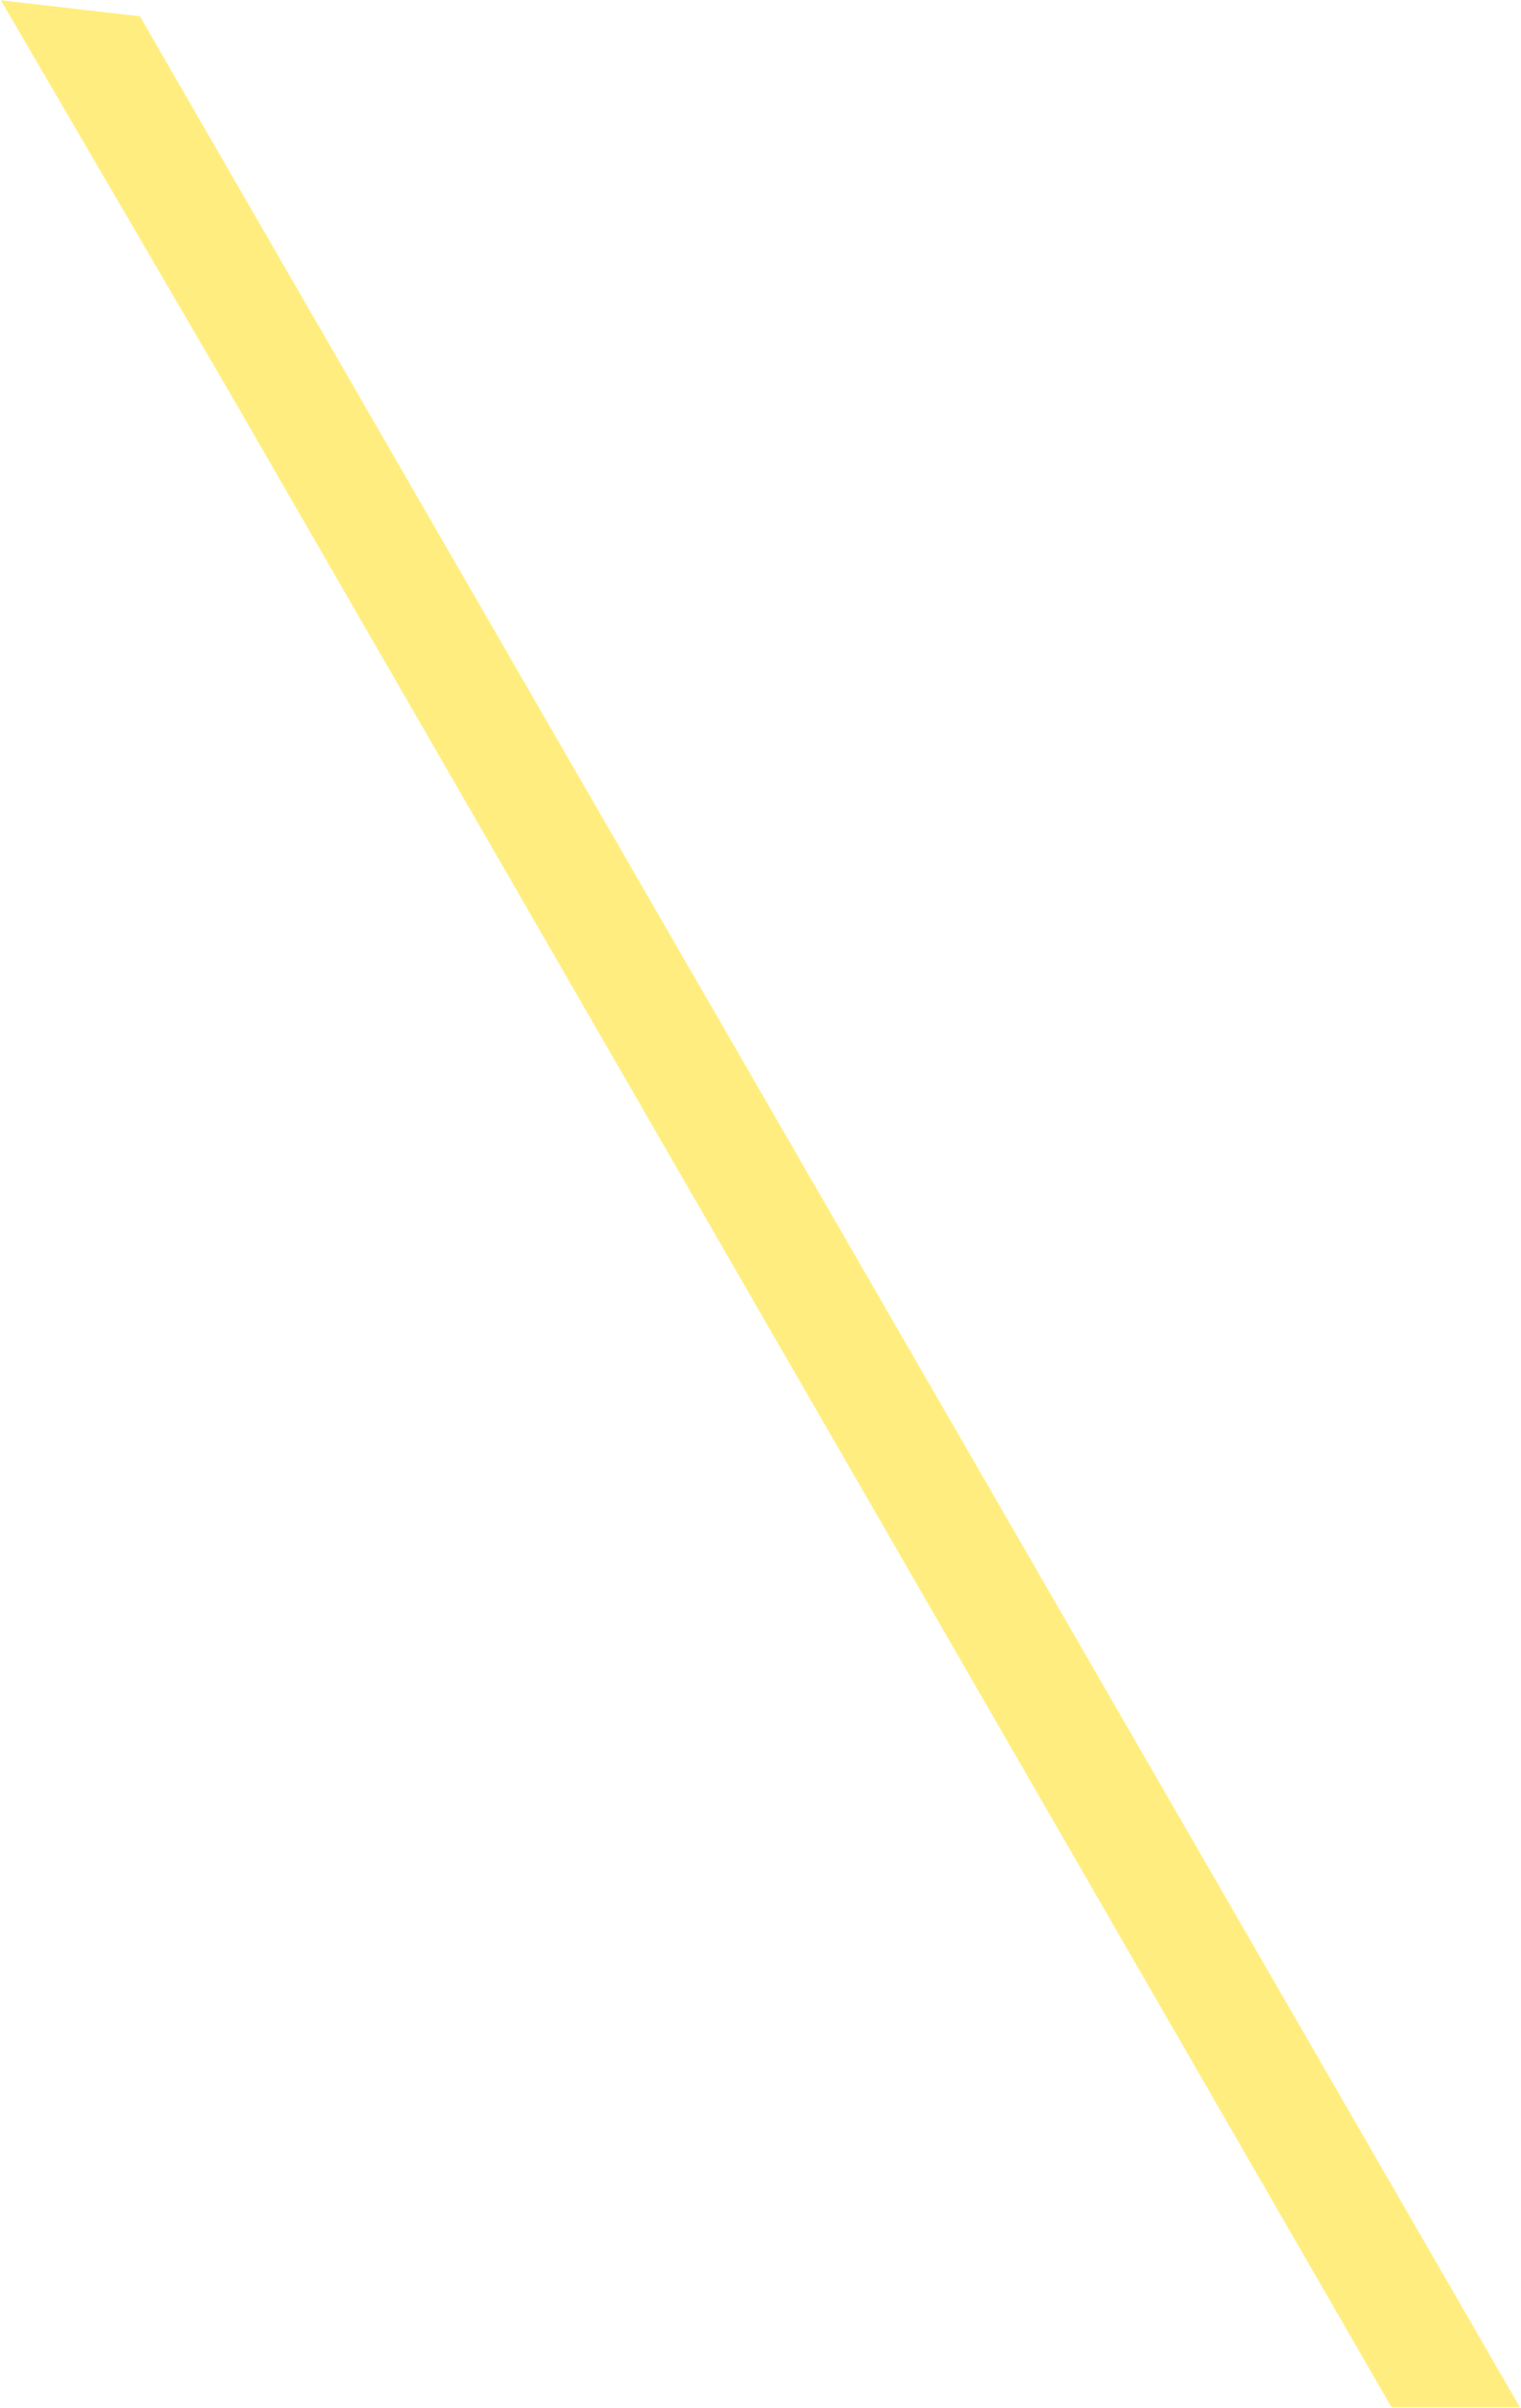 <svg width="879" height="1391" viewBox="0 0 879 1391" fill="none" xmlns="http://www.w3.org/2000/svg">
<path opacity="0.5" d="M130.085 222.188L0.5 0.158L80.84 9.393L878.347 1390.5L804.158 1390.5L130.085 222.188Z" fill="#FFDE00"/>
</svg>
